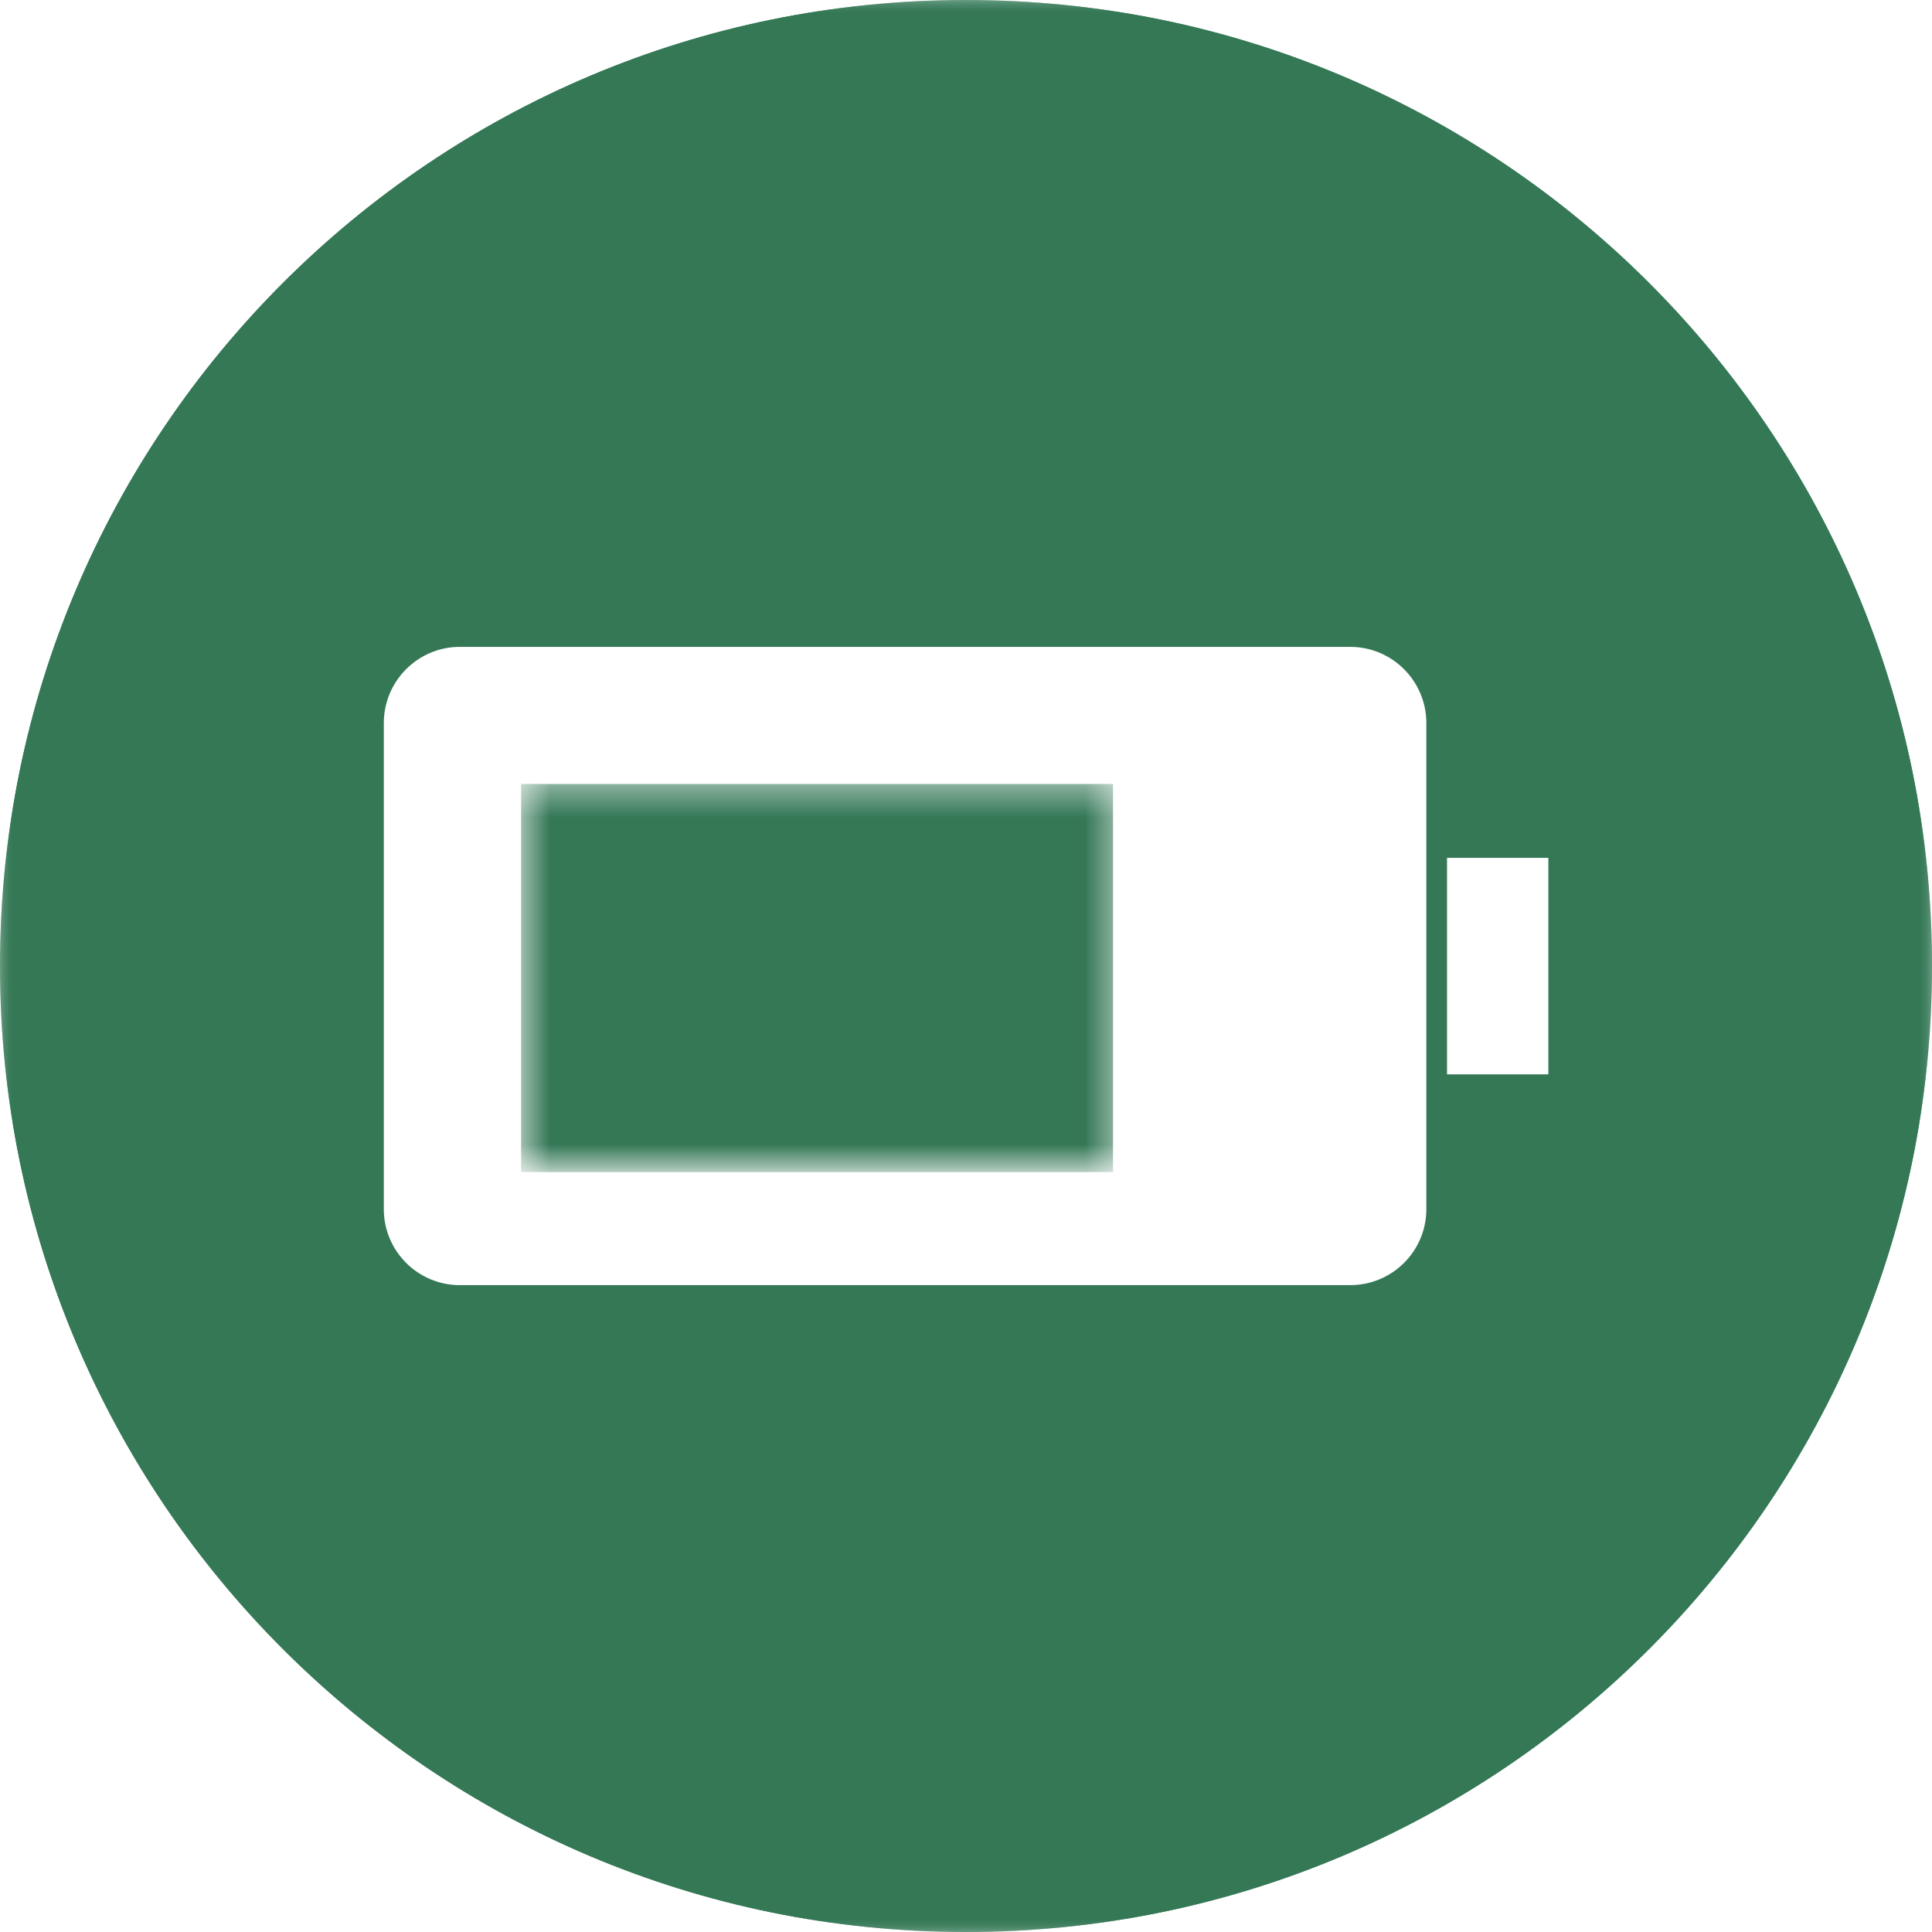 <svg xmlns="http://www.w3.org/2000/svg" fill="none" viewBox="0 0 65 65" height="65" width="65">
<g clip-path="url(#clip0_142_1062)">
<mask height="65" width="65" y="0" x="0" maskUnits="userSpaceOnUse" style="mask-type:luminance" id="mask0_142_1062">
<path fill="white" d="M0 0H65V65H0V0Z"></path>
</mask>
<g mask="url(#mask0_142_1062)">
<path fill="#347856" d="M32.5 0C14.551 0 0 14.551 0 32.5C0 50.449 14.551 65 32.5 65C50.449 65 65 50.449 65 32.5C65 14.551 50.449 0 32.5 0ZM32.5 61.252C16.625 61.252 3.754 48.381 3.754 32.5C3.754 16.625 16.625 3.754 32.5 3.754C48.381 3.754 61.252 16.625 61.252 32.5C61.252 48.381 48.381 61.252 32.5 61.252Z"></path>
</g>
<mask height="65" width="65" y="0" x="0" maskUnits="userSpaceOnUse" style="mask-type:luminance" id="mask1_142_1062">
<path fill="white" d="M0 0H65V65H0V0Z"></path>
</mask>
<g mask="url(#mask1_142_1062)">
<path fill="#347856" d="M32.5 0C14.551 0 0 14.551 0 32.5C0 50.449 14.551 65 32.5 65C50.449 65 65 50.455 65 32.5C65 14.551 50.455 0 32.5 0ZM47.988 40.679C47.988 42.094 46.84 43.237 45.425 43.237H15.47C14.062 43.237 12.913 42.094 12.913 40.679V24.327C12.913 22.912 14.062 21.763 15.47 21.763H45.425C46.84 21.763 47.988 22.912 47.988 24.327V40.679ZM52.093 36.145H48.684V28.861H52.093V36.145Z"></path>
</g>
<mask height="14" width="21" y="26" x="17" maskUnits="userSpaceOnUse" style="mask-type:luminance" id="mask2_142_1062">
<path fill="white" d="M17.532 26.375H37.573V39.33H17.532V26.375Z"></path>
</mask>
<g mask="url(#mask2_142_1062)">
<path fill="#347856" d="M17.532 26.375H37.446V39.433H17.532V26.375Z"></path>
</g>
</g>
<defs>
<clipPath id="clip0_142_1062">
<rect fill="white" height="65" width="65"></rect>
</clipPath>
</defs>
</svg>
